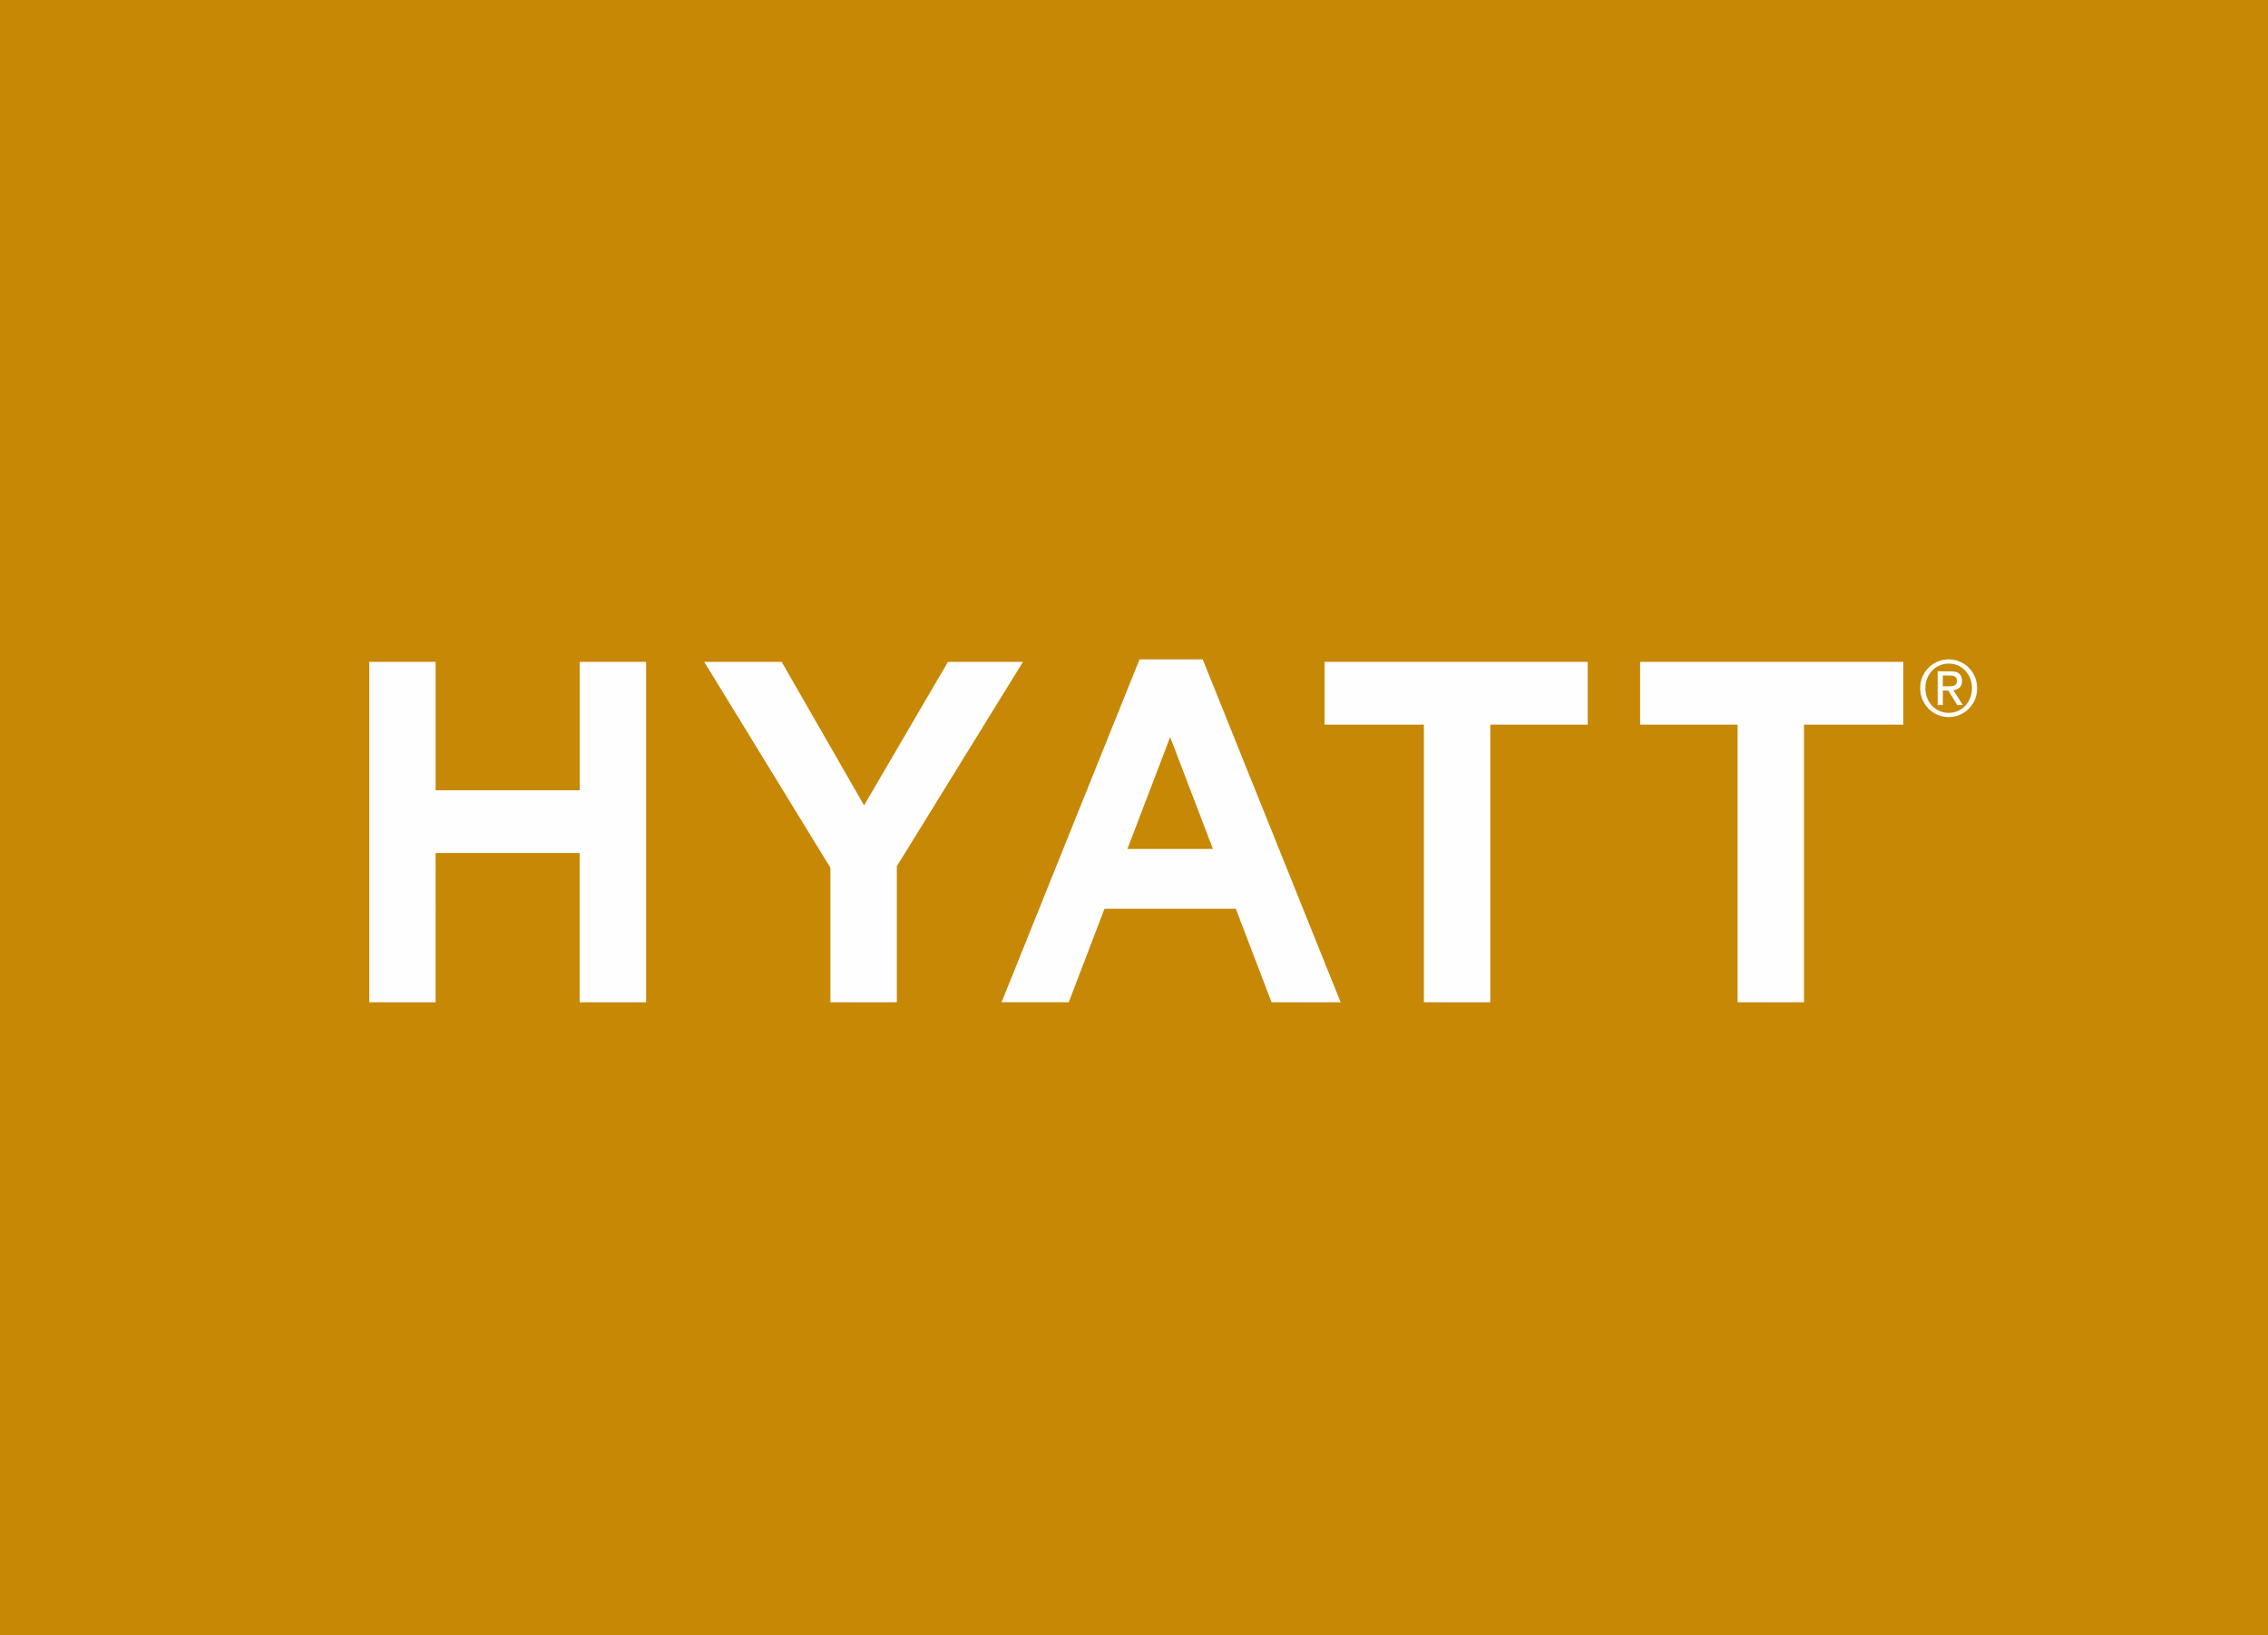 <svg width="86" height="62" viewBox="0 0 86 62" xmlns="http://www.w3.org/2000/svg"><rect x="0" y="0" width="86" height="62" fill="#333333" stroke="none"/><g fill="none"><path fill-opacity=".9" fill="#D79100" d="M0 0h86v62H0z"/><path d="M50.225 25.094h9.98v2.38H56.51V38h-2.518V27.474h-3.766v-2.38h-.001zm11.966 0h9.981v2.38h-3.767V38h-2.518V27.474h-3.696v-2.38zM43.21 25h2.396l5.23 13h-2.619l-1.357-3.546h-4.979l-1.355 3.545h-2.548L43.21 25zm1.161 2.947l-1.621 4.239h3.243l-1.622-4.239zm-8.426-2.853h2.845l-4.783 7.749V38h-2.519v-5.1l-4.784-7.806h2.936l3.125 5.441 3.18-5.441zm-13.965 0h2.52V38h-2.52v-5.659h-5.463V38H14V25.094h2.518v4.869h5.463v-4.87l-.001.001zM73.893 25c.585 0 1.076.47 1.076 1.088a1.08 1.08 0 01-1.076 1.099c-.587 0-1.08-.47-1.08-1.1A1.08 1.08 0 0173.893 25zm0 2.026c.498 0 .881-.403.881-.938 0-.523-.383-.928-.88-.928-.502 0-.886.405-.886.928 0 .535.384.938.885.938zm-.418-1.574h.484c.299 0 .44.12.44.366 0 .232-.145.328-.33.348l.358.564h-.21l-.34-.55h-.206v.55h-.196v-1.278zm.196.568h.203c.172 0 .33-.009.33-.211 0-.17-.144-.196-.275-.196h-.258v.407z" fill="#FEFEFE"/></g></svg>